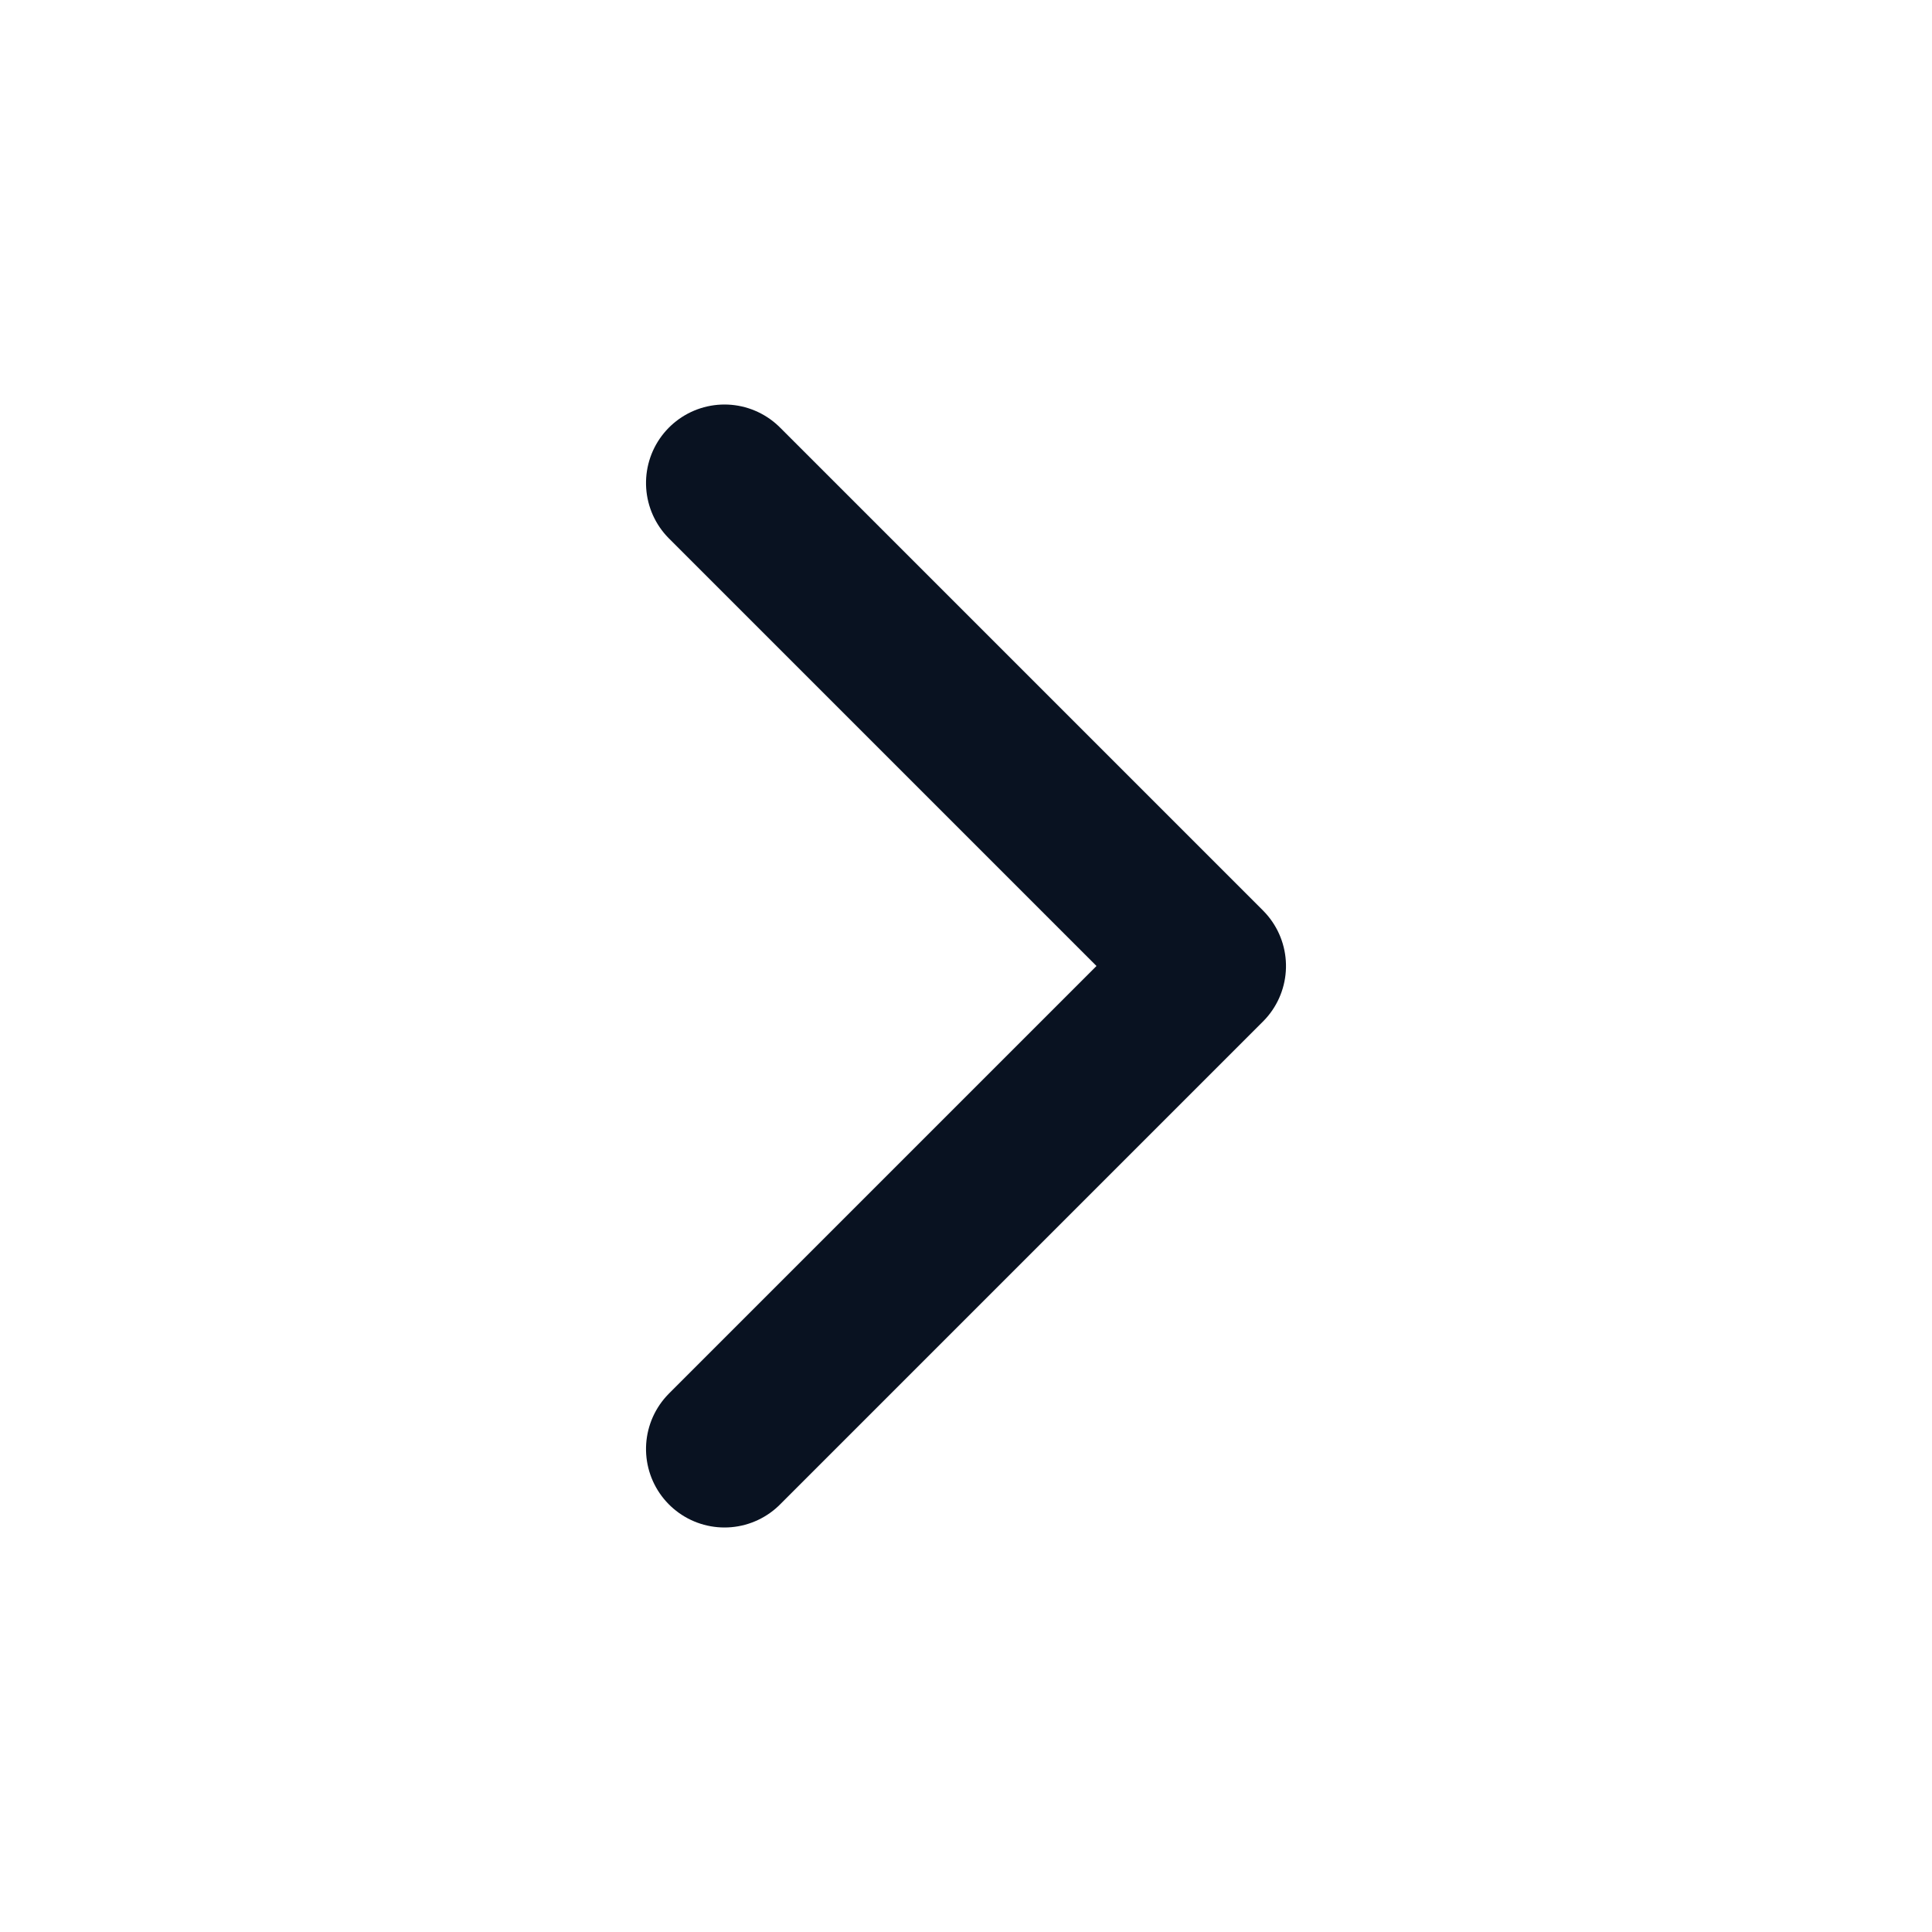 <svg width="16" height="16" xmlns="http://www.w3.org/2000/svg"><g fill="none" fill-rule="evenodd"><path opacity=".351" d="M0 0H16V16H0z" transform="matrix(0 1 1 0 0 0)"/><path d="M8 0L4 4 0 0" transform="matrix(0 1 1 0 6 4)" stroke="#091221" stroke-linecap="round" stroke-linejoin="round" stroke-width="1.3"/></g></svg>